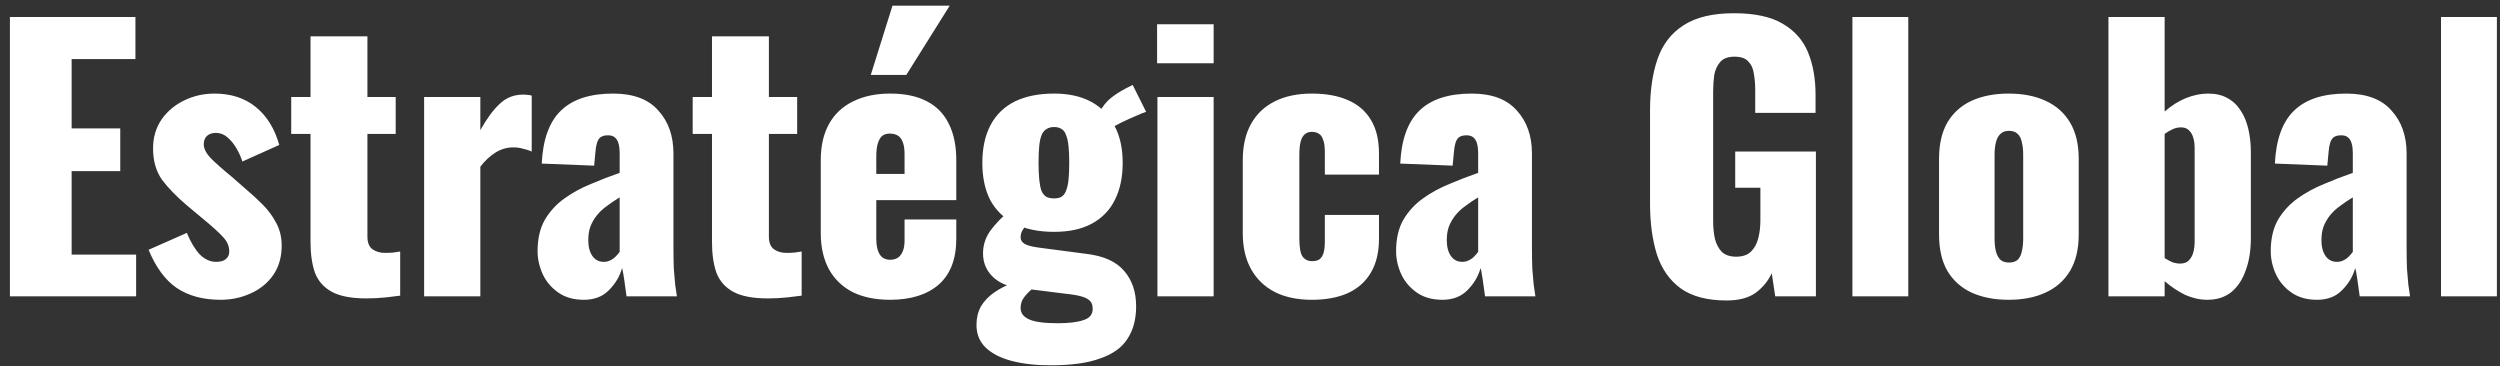 <svg width="232" height="34" viewBox="0 0 232 34" fill="none" xmlns="http://www.w3.org/2000/svg">
<rect x="0" y="0" width="232" height="34" fill="#333333" stroke="none"/>
<path d="M0.92 27.5V1.58H12.568V5.484H6.648V11.916H11.16V15.884H6.648V23.628H12.632V27.5H0.92ZM20.476 27.82C18.855 27.82 17.5 27.457 16.412 26.732C15.345 26.007 14.471 24.823 13.788 23.18L17.34 21.612C17.681 22.444 18.076 23.105 18.524 23.596C18.993 24.065 19.505 24.3 20.06 24.3C20.465 24.3 20.764 24.215 20.956 24.044C21.169 23.873 21.276 23.639 21.276 23.34C21.276 22.849 21.084 22.401 20.7 21.996C20.337 21.591 19.676 20.993 18.716 20.204L17.372 19.084C16.391 18.252 15.612 17.452 15.036 16.684C14.481 15.895 14.204 14.924 14.204 13.772C14.204 12.769 14.46 11.884 14.972 11.116C15.505 10.348 16.209 9.751 17.084 9.324C17.959 8.897 18.897 8.684 19.9 8.684C21.436 8.684 22.716 9.1 23.74 9.932C24.764 10.764 25.489 11.937 25.916 13.452L22.492 14.988C22.364 14.583 22.183 14.177 21.948 13.772C21.713 13.367 21.436 13.025 21.116 12.748C20.796 12.471 20.433 12.332 20.028 12.332C19.687 12.332 19.409 12.428 19.196 12.62C19.004 12.812 18.908 13.068 18.908 13.388C18.908 13.793 19.132 14.231 19.58 14.7C20.049 15.169 20.689 15.735 21.5 16.396L22.812 17.548C23.345 17.996 23.868 18.476 24.38 18.988C24.892 19.5 25.308 20.065 25.628 20.684C25.969 21.303 26.14 22.007 26.14 22.796C26.14 23.863 25.873 24.78 25.34 25.548C24.807 26.295 24.103 26.86 23.228 27.244C22.375 27.628 21.457 27.82 20.476 27.82ZM34.001 27.692C32.614 27.692 31.548 27.489 30.801 27.084C30.054 26.679 29.532 26.092 29.233 25.324C28.956 24.535 28.817 23.585 28.817 22.476V12.428H27.025V9.004H28.817V3.372H34.097V9.004H36.721V12.428H34.097V21.964C34.097 22.497 34.246 22.881 34.545 23.116C34.865 23.351 35.26 23.468 35.729 23.468C36.006 23.468 36.262 23.457 36.497 23.436C36.732 23.393 36.945 23.361 37.137 23.34V27.436C36.86 27.479 36.422 27.532 35.825 27.596C35.228 27.66 34.62 27.692 34.001 27.692ZM39.358 27.5V9.004H44.575V12.076C45.172 11.009 45.769 10.199 46.367 9.644C46.964 9.068 47.689 8.78 48.542 8.78C48.713 8.78 48.862 8.791 48.99 8.812C49.118 8.812 49.236 8.833 49.343 8.876V14.06C49.108 13.953 48.841 13.868 48.542 13.804C48.265 13.719 47.967 13.676 47.647 13.676C47.049 13.676 46.495 13.836 45.983 14.156C45.471 14.476 45.001 14.913 44.575 15.468V27.5H39.358ZM54.176 27.82C53.237 27.82 52.448 27.596 51.808 27.148C51.168 26.7 50.688 26.135 50.368 25.452C50.048 24.748 49.888 24.033 49.888 23.308C49.888 22.156 50.112 21.185 50.56 20.396C51.029 19.607 51.637 18.945 52.384 18.412C53.131 17.879 53.952 17.431 54.848 17.068C55.744 16.684 56.629 16.343 57.504 16.044V14.188C57.504 13.868 57.472 13.591 57.408 13.356C57.344 13.1 57.237 12.908 57.088 12.78C56.939 12.631 56.715 12.556 56.416 12.556C56.117 12.556 55.883 12.62 55.712 12.748C55.563 12.876 55.456 13.057 55.392 13.292C55.328 13.505 55.285 13.751 55.264 14.028L55.136 15.372L50.272 15.18C50.379 12.961 50.965 11.329 52.032 10.284C53.12 9.217 54.741 8.684 56.896 8.684C58.773 8.684 60.171 9.207 61.088 10.252C62.027 11.276 62.496 12.609 62.496 14.252V22.892C62.496 23.66 62.507 24.332 62.528 24.908C62.571 25.484 62.613 25.985 62.656 26.412C62.72 26.839 62.773 27.201 62.816 27.5H58.144C58.08 27.009 58.005 26.476 57.92 25.9C57.835 25.324 57.771 24.983 57.728 24.876C57.515 25.644 57.109 26.327 56.512 26.924C55.936 27.521 55.157 27.82 54.176 27.82ZM56.032 24.3C56.245 24.3 56.437 24.257 56.608 24.172C56.8 24.087 56.971 23.969 57.12 23.82C57.269 23.671 57.397 23.521 57.504 23.372V18.316C57.077 18.572 56.683 18.839 56.32 19.116C55.957 19.372 55.648 19.66 55.392 19.98C55.136 20.3 54.933 20.652 54.784 21.036C54.656 21.399 54.592 21.815 54.592 22.284C54.592 22.903 54.72 23.393 54.976 23.756C55.232 24.119 55.584 24.3 56.032 24.3ZM71.257 27.692C69.871 27.692 68.804 27.489 68.057 27.084C67.311 26.679 66.788 26.092 66.489 25.324C66.212 24.535 66.073 23.585 66.073 22.476V12.428H64.281V9.004H66.073V3.372H71.353V9.004H73.977V12.428H71.353V21.964C71.353 22.497 71.503 22.881 71.801 23.116C72.121 23.351 72.516 23.468 72.985 23.468C73.263 23.468 73.519 23.457 73.753 23.436C73.988 23.393 74.201 23.361 74.393 23.34V27.436C74.116 27.479 73.679 27.532 73.081 27.596C72.484 27.66 71.876 27.692 71.257 27.692ZM82.599 27.82C81.255 27.82 80.103 27.585 79.143 27.116C78.183 26.625 77.447 25.921 76.935 25.004C76.423 24.065 76.167 22.945 76.167 21.644V14.86C76.167 13.537 76.423 12.417 76.935 11.5C77.447 10.583 78.183 9.889 79.143 9.42C80.124 8.929 81.276 8.684 82.599 8.684C83.964 8.684 85.095 8.919 85.991 9.388C86.908 9.857 87.591 10.551 88.039 11.468C88.508 12.385 88.743 13.516 88.743 14.86V18.572H81.319V22.124C81.319 22.593 81.372 22.977 81.479 23.276C81.585 23.575 81.735 23.788 81.927 23.916C82.119 24.044 82.343 24.108 82.599 24.108C82.855 24.108 83.079 24.055 83.271 23.948C83.484 23.82 83.644 23.628 83.751 23.372C83.879 23.116 83.943 22.764 83.943 22.316V20.364H88.743V22.156C88.743 24.033 88.199 25.452 87.111 26.412C86.023 27.351 84.519 27.82 82.599 27.82ZM81.319 16.14H83.943V14.284C83.943 13.793 83.879 13.409 83.751 13.132C83.644 12.855 83.484 12.663 83.271 12.556C83.079 12.449 82.844 12.396 82.567 12.396C82.311 12.396 82.087 12.46 81.895 12.588C81.724 12.716 81.585 12.94 81.479 13.26C81.372 13.559 81.319 13.996 81.319 14.572V16.14ZM80.807 6.956L82.823 0.524H88.135L84.103 6.956H80.807ZM97.497 33.9C96.11 33.9 94.894 33.761 93.849 33.484C92.825 33.207 92.025 32.791 91.449 32.236C90.894 31.681 90.617 30.988 90.617 30.156C90.617 29.516 90.755 28.94 91.033 28.428C91.331 27.937 91.737 27.511 92.249 27.148C92.782 26.785 93.379 26.476 94.041 26.22L96.057 26.572C95.822 26.764 95.598 26.967 95.385 27.18C95.193 27.372 95.033 27.575 94.905 27.788C94.777 28.023 94.713 28.289 94.713 28.588C94.713 29.057 94.979 29.409 95.513 29.644C96.046 29.879 96.931 29.996 98.169 29.996C99.193 29.996 99.982 29.9 100.537 29.708C101.113 29.537 101.401 29.185 101.401 28.652C101.401 28.353 101.326 28.119 101.177 27.948C101.027 27.777 100.782 27.639 100.441 27.532C100.099 27.425 99.63 27.34 99.033 27.276L94.425 26.7C93.443 26.572 92.665 26.22 92.089 25.644C91.513 25.068 91.225 24.353 91.225 23.5C91.225 22.753 91.449 22.06 91.897 21.42C92.366 20.78 92.974 20.151 93.721 19.532L95.545 20.556C95.289 20.812 95.086 21.057 94.937 21.292C94.787 21.505 94.713 21.751 94.713 22.028C94.713 22.284 94.841 22.487 95.097 22.636C95.353 22.785 95.811 22.903 96.473 22.988L100.857 23.564C102.435 23.756 103.587 24.279 104.313 25.132C105.059 25.985 105.433 27.084 105.433 28.428C105.433 29.623 105.166 30.625 104.633 31.436C104.121 32.247 103.278 32.855 102.105 33.26C100.953 33.687 99.417 33.9 97.497 33.9ZM97.817 21.516C96.366 21.516 95.139 21.26 94.137 20.748C93.155 20.236 92.409 19.511 91.897 18.572C91.406 17.612 91.161 16.46 91.161 15.116C91.161 13.729 91.417 12.556 91.929 11.596C92.441 10.636 93.187 9.911 94.169 9.42C95.171 8.929 96.387 8.684 97.817 8.684C99.182 8.684 100.334 8.94 101.273 9.452C102.211 9.964 102.926 10.7 103.417 11.66C103.929 12.599 104.185 13.751 104.185 15.116C104.185 16.46 103.939 17.612 103.449 18.572C102.979 19.511 102.275 20.236 101.337 20.748C100.398 21.26 99.225 21.516 97.817 21.516ZM97.817 18.412C98.115 18.412 98.35 18.359 98.521 18.252C98.713 18.124 98.851 17.932 98.937 17.676C99.043 17.42 99.118 17.079 99.161 16.652C99.203 16.225 99.225 15.713 99.225 15.116C99.225 14.497 99.203 13.985 99.161 13.58C99.118 13.153 99.043 12.812 98.937 12.556C98.851 12.279 98.713 12.087 98.521 11.98C98.35 11.852 98.115 11.788 97.817 11.788C97.539 11.788 97.305 11.852 97.113 11.98C96.921 12.087 96.771 12.268 96.665 12.524C96.558 12.78 96.483 13.121 96.441 13.548C96.398 13.975 96.377 14.497 96.377 15.116C96.377 15.713 96.398 16.225 96.441 16.652C96.483 17.057 96.547 17.399 96.633 17.676C96.739 17.932 96.889 18.124 97.081 18.252C97.273 18.359 97.518 18.412 97.817 18.412ZM103.065 11.916L101.977 10.508C102.297 9.889 102.691 9.399 103.161 9.036C103.651 8.652 104.302 8.268 105.113 7.884L106.361 10.38C106.147 10.444 105.827 10.572 105.401 10.764C104.995 10.935 104.569 11.127 104.121 11.34C103.694 11.553 103.342 11.745 103.065 11.916ZM107.41 27.5V9.004H112.626V27.5H107.41ZM107.378 5.868V2.252H112.626V5.868H107.378ZM121.729 27.82C120.385 27.82 119.233 27.575 118.273 27.084C117.335 26.593 116.609 25.889 116.097 24.972C115.585 24.055 115.329 22.945 115.329 21.644V14.86C115.329 13.537 115.585 12.417 116.097 11.5C116.609 10.583 117.335 9.889 118.273 9.42C119.233 8.929 120.385 8.684 121.729 8.684C123.052 8.684 124.172 8.887 125.089 9.292C126.028 9.697 126.743 10.316 127.233 11.148C127.724 11.959 127.969 12.993 127.969 14.252V16.204H122.945V14.092C122.945 13.601 122.892 13.228 122.785 12.972C122.7 12.695 122.561 12.503 122.369 12.396C122.199 12.289 121.985 12.236 121.729 12.236C121.473 12.236 121.26 12.311 121.089 12.46C120.919 12.588 120.791 12.812 120.705 13.132C120.62 13.431 120.577 13.857 120.577 14.412V22.092C120.577 22.924 120.673 23.489 120.865 23.788C121.079 24.087 121.377 24.236 121.761 24.236C122.039 24.236 122.263 24.183 122.433 24.076C122.604 23.948 122.732 23.756 122.817 23.5C122.903 23.223 122.945 22.86 122.945 22.412V19.948H127.969V22.188C127.969 23.425 127.713 24.471 127.201 25.324C126.711 26.156 125.996 26.785 125.057 27.212C124.14 27.617 123.031 27.82 121.729 27.82ZM133.845 27.82C132.906 27.82 132.117 27.596 131.477 27.148C130.837 26.7 130.357 26.135 130.037 25.452C129.717 24.748 129.557 24.033 129.557 23.308C129.557 22.156 129.781 21.185 130.229 20.396C130.698 19.607 131.306 18.945 132.053 18.412C132.799 17.879 133.621 17.431 134.517 17.068C135.413 16.684 136.298 16.343 137.173 16.044V14.188C137.173 13.868 137.141 13.591 137.077 13.356C137.013 13.1 136.906 12.908 136.757 12.78C136.607 12.631 136.383 12.556 136.085 12.556C135.786 12.556 135.551 12.62 135.381 12.748C135.231 12.876 135.125 13.057 135.061 13.292C134.997 13.505 134.954 13.751 134.933 14.028L134.805 15.372L129.941 15.18C130.047 12.961 130.634 11.329 131.701 10.284C132.789 9.217 134.41 8.684 136.565 8.684C138.442 8.684 139.839 9.207 140.757 10.252C141.695 11.276 142.165 12.609 142.165 14.252V22.892C142.165 23.66 142.175 24.332 142.197 24.908C142.239 25.484 142.282 25.985 142.325 26.412C142.389 26.839 142.442 27.201 142.485 27.5H137.813C137.749 27.009 137.674 26.476 137.589 25.9C137.503 25.324 137.439 24.983 137.397 24.876C137.183 25.644 136.778 26.327 136.181 26.924C135.605 27.521 134.826 27.82 133.845 27.82ZM135.701 24.3C135.914 24.3 136.106 24.257 136.277 24.172C136.469 24.087 136.639 23.969 136.789 23.82C136.938 23.671 137.066 23.521 137.173 23.372V18.316C136.746 18.572 136.351 18.839 135.989 19.116C135.626 19.372 135.317 19.66 135.061 19.98C134.805 20.3 134.602 20.652 134.453 21.036C134.325 21.399 134.261 21.815 134.261 22.284C134.261 22.903 134.389 23.393 134.645 23.756C134.901 24.119 135.253 24.3 135.701 24.3ZM160.228 27.884C158.436 27.884 157.018 27.511 155.972 26.764C154.948 26.017 154.212 24.972 153.764 23.628C153.338 22.263 153.124 20.695 153.124 18.924V10.22C153.124 8.385 153.359 6.796 153.828 5.452C154.298 4.108 155.098 3.073 156.228 2.348C157.38 1.601 158.938 1.228 160.9 1.228C162.82 1.228 164.324 1.548 165.412 2.188C166.522 2.828 167.311 3.713 167.78 4.844C168.25 5.975 168.484 7.297 168.484 8.812V10.476H162.884V8.364C162.884 7.809 162.842 7.297 162.756 6.828C162.692 6.359 162.522 5.985 162.244 5.708C161.988 5.409 161.562 5.26 160.964 5.26C160.346 5.26 159.898 5.431 159.62 5.772C159.343 6.092 159.162 6.497 159.076 6.988C159.012 7.479 158.98 7.991 158.98 8.524V20.524C158.98 21.1 159.034 21.644 159.14 22.156C159.268 22.647 159.482 23.052 159.78 23.372C160.1 23.671 160.548 23.82 161.124 23.82C161.722 23.82 162.18 23.66 162.5 23.34C162.82 23.02 163.044 22.604 163.172 22.092C163.3 21.58 163.364 21.036 163.364 20.46V17.42H161.028V14.06H168.516V27.5H164.74L164.42 25.356C164.079 26.081 163.578 26.689 162.916 27.18C162.255 27.649 161.359 27.884 160.228 27.884ZM171.904 27.5V1.58H177.088V27.5H171.904ZM186.408 27.82C185.085 27.82 183.933 27.596 182.952 27.148C181.992 26.7 181.245 26.028 180.712 25.132C180.2 24.236 179.944 23.116 179.944 21.772V14.732C179.944 13.388 180.2 12.268 180.712 11.372C181.245 10.476 181.992 9.804 182.952 9.356C183.933 8.908 185.085 8.684 186.408 8.684C187.73 8.684 188.872 8.908 189.832 9.356C190.813 9.804 191.57 10.476 192.104 11.372C192.637 12.268 192.904 13.388 192.904 14.732V21.772C192.904 23.116 192.637 24.236 192.104 25.132C191.57 26.028 190.813 26.7 189.832 27.148C188.872 27.596 187.73 27.82 186.408 27.82ZM186.44 24.364C186.781 24.364 187.048 24.279 187.24 24.108C187.432 23.916 187.56 23.66 187.624 23.34C187.709 22.999 187.752 22.593 187.752 22.124V14.38C187.752 13.911 187.709 13.516 187.624 13.196C187.56 12.855 187.432 12.599 187.24 12.428C187.048 12.236 186.781 12.14 186.44 12.14C186.098 12.14 185.832 12.236 185.64 12.428C185.448 12.599 185.309 12.855 185.224 13.196C185.138 13.516 185.096 13.911 185.096 14.38V22.124C185.096 22.593 185.138 22.999 185.224 23.34C185.309 23.66 185.448 23.916 185.64 24.108C185.832 24.279 186.098 24.364 186.44 24.364ZM204.847 27.82C204.165 27.82 203.482 27.671 202.799 27.372C202.138 27.052 201.498 26.625 200.879 26.092V27.5H195.663V1.58H200.879V10.348C201.519 9.793 202.181 9.377 202.863 9.1C203.567 8.823 204.25 8.684 204.911 8.684C205.615 8.684 206.213 8.823 206.703 9.1C207.215 9.377 207.631 9.772 207.951 10.284C208.271 10.775 208.506 11.351 208.655 12.012C208.805 12.673 208.879 13.377 208.879 14.124V22.092C208.879 23.244 208.719 24.247 208.399 25.1C208.101 25.953 207.653 26.625 207.055 27.116C206.458 27.585 205.722 27.82 204.847 27.82ZM202.319 24.46C202.661 24.46 202.927 24.364 203.119 24.172C203.311 23.98 203.45 23.735 203.535 23.436C203.621 23.116 203.663 22.764 203.663 22.38V13.74C203.663 13.377 203.621 13.057 203.535 12.78C203.45 12.481 203.311 12.247 203.119 12.076C202.949 11.905 202.703 11.82 202.383 11.82C202.106 11.82 201.839 11.884 201.583 12.012C201.349 12.119 201.114 12.257 200.879 12.428V23.948C201.114 24.097 201.349 24.225 201.583 24.332C201.839 24.417 202.085 24.46 202.319 24.46ZM215.013 27.82C214.075 27.82 213.285 27.596 212.645 27.148C212.005 26.7 211.525 26.135 211.205 25.452C210.885 24.748 210.725 24.033 210.725 23.308C210.725 22.156 210.949 21.185 211.397 20.396C211.867 19.607 212.475 18.945 213.221 18.412C213.968 17.879 214.789 17.431 215.685 17.068C216.581 16.684 217.467 16.343 218.341 16.044V14.188C218.341 13.868 218.309 13.591 218.245 13.356C218.181 13.1 218.075 12.908 217.925 12.78C217.776 12.631 217.552 12.556 217.253 12.556C216.955 12.556 216.72 12.62 216.549 12.748C216.4 12.876 216.293 13.057 216.229 13.292C216.165 13.505 216.123 13.751 216.101 14.028L215.973 15.372L211.109 15.18C211.216 12.961 211.803 11.329 212.869 10.284C213.957 9.217 215.579 8.684 217.733 8.684C219.611 8.684 221.008 9.207 221.925 10.252C222.864 11.276 223.333 12.609 223.333 14.252V22.892C223.333 23.66 223.344 24.332 223.365 24.908C223.408 25.484 223.451 25.985 223.493 26.412C223.557 26.839 223.611 27.201 223.653 27.5H218.981C218.917 27.009 218.843 26.476 218.757 25.9C218.672 25.324 218.608 24.983 218.565 24.876C218.352 25.644 217.947 26.327 217.349 26.924C216.773 27.521 215.995 27.82 215.013 27.82ZM216.869 24.3C217.083 24.3 217.275 24.257 217.445 24.172C217.637 24.087 217.808 23.969 217.957 23.82C218.107 23.671 218.235 23.521 218.341 23.372V18.316C217.915 18.572 217.52 18.839 217.157 19.116C216.795 19.372 216.485 19.66 216.229 19.98C215.973 20.3 215.771 20.652 215.621 21.036C215.493 21.399 215.429 21.815 215.429 22.284C215.429 22.903 215.557 23.393 215.813 23.756C216.069 24.119 216.421 24.3 216.869 24.3ZM226.527 27.5V1.58H231.711V27.5H226.527Z" fill="white"/>
</svg>
